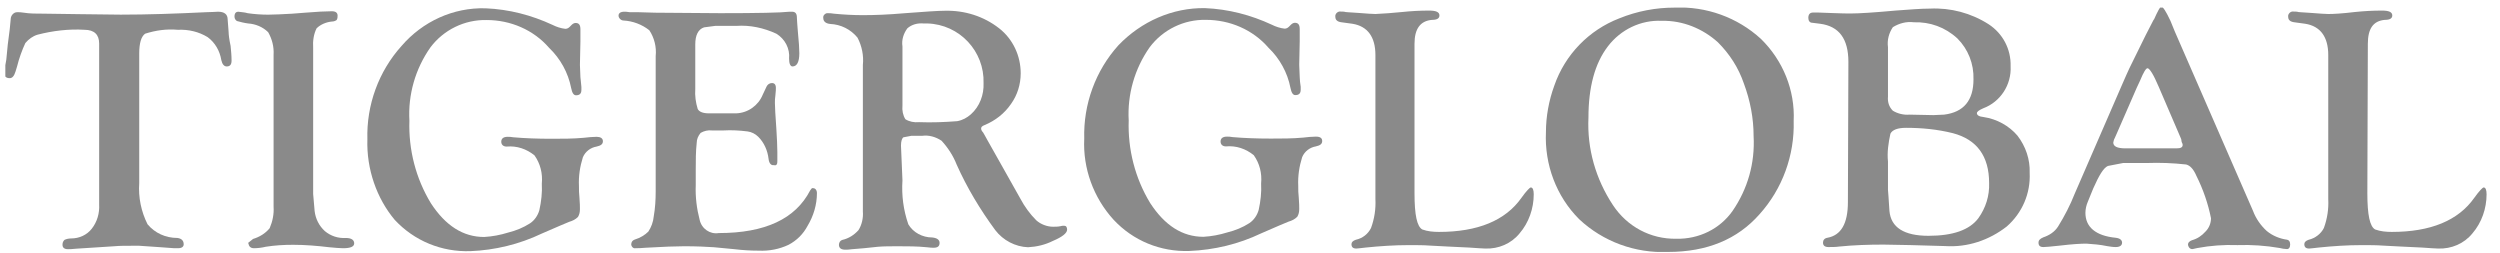<svg width="168" height="17" viewBox="0 0 168 17" fill="none" xmlns="http://www.w3.org/2000/svg">
<g clip-path="url(#clip0_5309_130897)">
<path d="M9.356 3.611V12.312C9.29 13.265 9.487 14.217 9.914 15.07C10.406 15.662 11.129 15.99 11.917 15.99C12.179 16.023 12.344 16.154 12.344 16.417C12.344 16.581 12.212 16.679 11.982 16.679C11.917 16.679 11.818 16.679 11.687 16.679L10.8 16.614L9.356 16.515C9.224 16.515 9.093 16.515 8.896 16.515C8.436 16.515 8.042 16.515 7.681 16.548L5.12 16.712C4.857 16.745 4.66 16.745 4.562 16.745C4.332 16.745 4.2 16.647 4.2 16.45C4.2 16.318 4.233 16.22 4.332 16.121C4.463 16.056 4.627 16.023 4.791 16.023C5.317 16.023 5.842 15.793 6.17 15.366C6.532 14.906 6.696 14.315 6.663 13.757V13.199V2.921C6.663 2.33 6.335 2.002 5.678 2.002C4.627 1.936 3.544 2.068 2.526 2.33C2.197 2.429 1.935 2.626 1.705 2.889C1.475 3.381 1.278 3.939 1.147 4.465L1.048 4.793C0.95 5.121 0.818 5.253 0.654 5.253C0.391 5.253 0.293 5.121 0.293 4.892C0.326 4.596 0.359 4.301 0.424 4.005L0.523 2.987L0.654 1.969L0.72 1.28C0.72 1.05 0.917 0.82 1.147 0.82C1.18 0.82 1.18 0.82 1.212 0.82C1.278 0.82 1.409 0.82 1.606 0.853C2 0.918 2.427 0.918 2.953 0.918L5.317 0.951L8.108 0.984C9.914 0.984 11.818 0.918 13.854 0.82C14.248 0.82 14.511 0.787 14.642 0.787C15.069 0.787 15.299 0.951 15.299 1.312L15.364 2.166C15.364 2.298 15.397 2.626 15.496 3.086C15.529 3.414 15.561 3.742 15.561 4.071C15.561 4.333 15.463 4.465 15.233 4.465C15.069 4.465 14.938 4.333 14.872 4.038C14.773 3.414 14.445 2.856 13.953 2.495C13.361 2.133 12.672 1.969 11.95 2.002C11.194 1.936 10.472 2.035 9.75 2.265C9.487 2.462 9.356 2.889 9.356 3.611Z" fill="#8A8A8A"/>
<path d="M21.044 13.036L21.143 14.185C21.209 14.711 21.438 15.171 21.832 15.532C22.226 15.86 22.719 16.024 23.244 15.992C23.605 15.992 23.802 16.123 23.802 16.353C23.802 16.582 23.54 16.681 23.047 16.681C22.817 16.681 22.522 16.648 22.128 16.615C21.307 16.517 20.519 16.451 19.698 16.451C19.074 16.451 18.483 16.484 17.859 16.582C17.597 16.648 17.301 16.681 17.038 16.681C16.874 16.681 16.743 16.582 16.71 16.418L16.677 16.32L17.006 16.057C17.432 15.926 17.826 15.696 18.122 15.335C18.319 14.875 18.418 14.383 18.385 13.89V12.872V3.678C18.418 3.153 18.286 2.627 18.023 2.168C17.662 1.807 17.17 1.61 16.677 1.577C16.415 1.544 16.152 1.478 15.922 1.413C15.823 1.347 15.758 1.248 15.758 1.117C15.758 0.887 15.856 0.789 16.02 0.789C16.218 0.822 16.447 0.822 16.644 0.887C17.104 0.953 17.564 0.986 18.023 0.986C18.45 0.986 18.976 0.953 19.632 0.92L20.486 0.854C21.274 0.789 21.898 0.756 22.292 0.756C22.555 0.756 22.686 0.854 22.686 1.051C22.686 1.15 22.686 1.248 22.62 1.347C22.522 1.413 22.423 1.445 22.325 1.445C21.931 1.478 21.537 1.642 21.274 1.905C21.077 2.299 21.012 2.759 21.044 3.219V13.036Z" fill="#8A8A8A"/>
<path d="M32.634 0.558C34.21 0.624 35.721 1.018 37.133 1.674C37.395 1.806 37.691 1.904 37.986 1.937C38.085 1.937 38.183 1.904 38.282 1.806L38.413 1.674C38.479 1.609 38.577 1.543 38.676 1.543C38.906 1.543 39.004 1.674 39.004 1.97V2.791L38.971 4.367L39.004 5.188C39.037 5.385 39.037 5.615 39.07 5.844C39.07 5.943 39.07 6.009 39.07 6.041C39.07 6.304 38.938 6.403 38.709 6.403C38.544 6.403 38.446 6.238 38.38 5.91C38.183 4.892 37.658 3.94 36.903 3.218C35.852 2.003 34.309 1.346 32.7 1.346C31.222 1.313 29.81 2.003 28.924 3.185C27.906 4.629 27.413 6.37 27.512 8.11C27.446 10.047 27.939 11.985 28.956 13.659C29.942 15.17 31.124 15.925 32.536 15.925C33.094 15.892 33.619 15.793 34.145 15.629C34.67 15.498 35.162 15.301 35.622 15.005C35.918 14.808 36.147 14.48 36.246 14.119C36.377 13.528 36.443 12.937 36.41 12.346C36.476 11.656 36.312 10.999 35.918 10.441C35.392 10.014 34.736 9.785 34.046 9.85C33.816 9.85 33.685 9.719 33.685 9.522C33.685 9.325 33.816 9.194 34.112 9.194C34.21 9.194 34.342 9.194 34.506 9.226C35.261 9.292 36.115 9.325 37.067 9.325C37.789 9.325 38.512 9.325 39.234 9.259C39.529 9.226 39.825 9.194 40.088 9.194C40.35 9.194 40.515 9.292 40.515 9.489C40.515 9.686 40.383 9.785 40.088 9.85C39.694 9.916 39.333 10.179 39.168 10.573C38.971 11.197 38.873 11.853 38.906 12.51C38.906 12.773 38.906 13.002 38.938 13.265C38.971 13.659 38.971 13.922 38.971 14.053C38.971 14.25 38.938 14.414 38.84 14.579C38.676 14.743 38.479 14.841 38.249 14.907C38.085 14.973 37.461 15.235 36.41 15.695C34.9 16.417 33.258 16.811 31.616 16.877C29.679 16.943 27.84 16.188 26.527 14.776C25.312 13.331 24.622 11.361 24.688 9.358C24.622 7.059 25.443 4.794 26.986 3.086C28.398 1.444 30.467 0.492 32.634 0.558Z" fill="#8A8A8A"/>
<path d="M46.722 3.48V5.975C46.689 6.435 46.754 6.894 46.886 7.321C46.984 7.518 47.247 7.617 47.641 7.617H48.002H48.495H49.48C50.268 7.584 50.957 7.091 51.253 6.369L51.516 5.811C51.581 5.68 51.712 5.581 51.877 5.581C52.041 5.581 52.139 5.68 52.139 5.909C52.139 5.975 52.139 6.139 52.107 6.402C52.074 6.599 52.074 6.763 52.074 6.927C52.074 7.19 52.107 7.748 52.172 8.668C52.205 9.259 52.238 9.784 52.238 10.211V10.802C52.238 10.868 52.238 10.966 52.205 11.032C52.172 11.097 52.107 11.13 52.008 11.097C51.811 11.13 51.68 10.966 51.647 10.671C51.581 10.112 51.351 9.587 50.957 9.193C50.76 8.996 50.498 8.865 50.235 8.832C49.71 8.766 49.151 8.733 48.626 8.766H47.838C47.575 8.733 47.313 8.799 47.083 8.93C46.919 9.127 46.82 9.357 46.82 9.587C46.754 10.178 46.754 10.802 46.754 11.426V12.444C46.722 13.232 46.82 14.02 47.017 14.775C47.148 15.366 47.707 15.76 48.298 15.662C51.417 15.662 53.453 14.709 54.438 12.805C54.504 12.706 54.536 12.674 54.569 12.641C54.635 12.641 54.733 12.641 54.799 12.706C54.865 12.772 54.898 12.87 54.898 12.969C54.898 13.757 54.668 14.512 54.274 15.169C53.978 15.727 53.551 16.154 52.993 16.45C52.369 16.745 51.68 16.877 50.99 16.844C50.432 16.844 49.907 16.811 49.348 16.745L47.969 16.614C47.477 16.581 46.82 16.548 45.966 16.548C45.408 16.548 44.554 16.581 43.405 16.647C43.077 16.679 42.88 16.679 42.716 16.679C42.584 16.712 42.453 16.614 42.42 16.45V16.417C42.42 16.285 42.486 16.154 42.683 16.088C43.011 15.99 43.34 15.793 43.569 15.563C43.766 15.268 43.898 14.906 43.931 14.545C44.029 13.987 44.062 13.429 44.062 12.87V3.775C44.128 3.151 43.963 2.527 43.635 2.035C43.142 1.641 42.519 1.411 41.895 1.378C41.731 1.378 41.566 1.214 41.566 1.05C41.566 0.886 41.698 0.787 41.96 0.787C42.026 0.787 42.125 0.787 42.322 0.82C42.453 0.82 42.65 0.82 42.88 0.82L44.029 0.853L48.396 0.886C50.925 0.886 52.468 0.853 53.059 0.787C53.124 0.787 53.19 0.787 53.223 0.787C53.453 0.787 53.551 0.918 53.551 1.181C53.551 1.345 53.584 1.674 53.617 2.133C53.683 2.79 53.715 3.283 53.715 3.578C53.715 4.169 53.551 4.465 53.256 4.465C53.124 4.465 53.026 4.301 53.026 3.939C53.092 3.283 52.763 2.626 52.172 2.265C51.319 1.871 50.399 1.674 49.48 1.739H48.068L47.313 1.838C46.919 1.969 46.722 2.363 46.722 2.987V3.48Z" fill="#8A8A8A"/>
<path d="M60.645 12.117C60.579 13.134 60.71 14.119 61.039 15.072C61.367 15.63 61.991 15.958 62.648 15.958C62.976 15.991 63.14 16.122 63.14 16.319C63.14 16.549 63.009 16.648 62.746 16.648C62.648 16.648 62.516 16.648 62.286 16.615C61.63 16.549 60.973 16.549 60.382 16.549C59.857 16.549 59.397 16.549 59.003 16.582L58.051 16.681L57.263 16.746C57.033 16.779 56.901 16.779 56.803 16.779C56.54 16.779 56.376 16.681 56.376 16.451C56.376 16.287 56.475 16.155 56.606 16.122C57.033 16.024 57.394 15.794 57.69 15.466C57.919 15.104 58.018 14.645 57.985 14.218V13.134V12.675V4.367C58.051 3.743 57.919 3.087 57.624 2.529C57.164 1.97 56.508 1.642 55.785 1.609C55.457 1.576 55.325 1.412 55.325 1.215C55.293 1.051 55.424 0.92 55.555 0.887C55.588 0.887 55.621 0.887 55.621 0.887C55.752 0.887 55.884 0.887 56.048 0.92C56.705 0.985 57.361 1.018 57.985 1.018C58.773 1.018 59.693 0.985 60.809 0.887C62.122 0.788 63.009 0.723 63.501 0.723C64.815 0.69 66.095 1.084 67.146 1.905C68.066 2.627 68.591 3.743 68.591 4.926C68.591 5.681 68.361 6.403 67.934 6.994C67.507 7.618 66.883 8.111 66.161 8.406C65.997 8.472 65.931 8.537 65.931 8.636C65.931 8.734 65.997 8.833 66.063 8.899C66.128 8.997 66.227 9.194 66.358 9.424L67.376 11.23L68.558 13.331C68.854 13.89 69.215 14.382 69.642 14.809C69.937 15.072 70.364 15.236 70.758 15.236C70.922 15.236 71.086 15.236 71.251 15.203C71.349 15.17 71.415 15.17 71.513 15.17C71.645 15.17 71.71 15.269 71.71 15.433C71.71 15.663 71.382 15.925 70.758 16.188C70.233 16.451 69.674 16.582 69.083 16.615C68.23 16.582 67.409 16.155 66.883 15.466C65.866 14.087 64.979 12.609 64.29 11.066C64.06 10.475 63.698 9.917 63.272 9.457C62.878 9.194 62.418 9.063 61.958 9.128H61.236L60.71 9.227C60.612 9.293 60.546 9.49 60.546 9.785L60.645 12.117ZM60.645 3.12V7.093C60.612 7.421 60.678 7.749 60.842 8.012C61.104 8.176 61.433 8.242 61.761 8.209C62.615 8.242 63.469 8.209 64.322 8.143C64.683 8.078 64.979 7.914 65.242 7.684C65.833 7.158 66.128 6.37 66.095 5.582C66.161 3.448 64.487 1.642 62.319 1.576C62.221 1.576 62.155 1.576 62.057 1.576C61.663 1.543 61.269 1.642 60.973 1.905C60.71 2.266 60.579 2.693 60.645 3.12Z" fill="#8A8A8A"/>
<path d="M80.971 0.546C82.547 0.611 84.057 1.005 85.469 1.662C85.732 1.794 86.028 1.892 86.323 1.925C86.421 1.925 86.52 1.892 86.618 1.794L86.75 1.662C86.816 1.597 86.914 1.531 87.013 1.531C87.242 1.531 87.341 1.662 87.341 1.958V2.779L87.308 4.355L87.341 5.176C87.341 5.373 87.374 5.602 87.407 5.832C87.407 5.931 87.407 5.996 87.407 6.029C87.407 6.292 87.275 6.39 87.045 6.39C86.881 6.39 86.783 6.226 86.717 5.898C86.52 4.88 85.995 3.928 85.239 3.205C84.189 1.991 82.645 1.334 81.037 1.334C79.559 1.301 78.147 1.991 77.26 3.173C76.243 4.617 75.75 6.358 75.849 8.098C75.783 10.035 76.275 11.973 77.293 13.647C78.278 15.158 79.46 15.913 80.872 15.913C81.43 15.88 81.956 15.781 82.481 15.617C83.007 15.486 83.499 15.289 83.959 14.993C84.254 14.796 84.484 14.468 84.583 14.107C84.714 13.516 84.78 12.925 84.747 12.334C84.813 11.644 84.648 10.987 84.254 10.429C83.729 10.002 83.072 9.773 82.383 9.838C82.153 9.838 82.022 9.707 82.022 9.51C82.022 9.313 82.153 9.181 82.448 9.181C82.547 9.181 82.678 9.181 82.842 9.214C83.598 9.28 84.451 9.313 85.404 9.313C86.126 9.313 86.848 9.313 87.571 9.247C87.866 9.214 88.162 9.181 88.424 9.181C88.72 9.181 88.851 9.28 88.851 9.477C88.851 9.674 88.72 9.773 88.424 9.838C88.03 9.904 87.669 10.166 87.505 10.561C87.308 11.184 87.21 11.841 87.242 12.498C87.242 12.761 87.242 12.99 87.275 13.253C87.308 13.647 87.308 13.91 87.308 14.041C87.308 14.238 87.275 14.402 87.177 14.566C87.013 14.731 86.816 14.829 86.586 14.895C86.421 14.96 85.798 15.223 84.747 15.683C83.237 16.405 81.595 16.799 79.92 16.865C77.983 16.931 76.144 16.175 74.831 14.764C73.484 13.286 72.762 11.316 72.861 9.313C72.795 7.014 73.616 4.749 75.159 3.041C76.702 1.432 78.804 0.513 80.971 0.546Z" fill="#8A8A8A"/>
<path d="M95.055 12.991C95.055 14.436 95.219 15.224 95.58 15.421C95.941 15.553 96.335 15.585 96.697 15.585C99.291 15.585 101.162 14.83 102.246 13.287C102.574 12.827 102.804 12.597 102.87 12.597C103.001 12.597 103.067 12.761 103.067 13.057C103.067 14.009 102.738 14.961 102.114 15.684C101.556 16.373 100.703 16.735 99.816 16.702C99.619 16.702 99.258 16.669 98.732 16.636L97.353 16.57L96.106 16.505C95.679 16.472 95.186 16.472 94.661 16.472C93.709 16.472 92.724 16.538 91.771 16.636C91.443 16.669 91.246 16.702 91.147 16.702C90.918 16.702 90.819 16.603 90.819 16.406C90.819 16.275 90.918 16.176 91.115 16.111C91.574 16.012 91.936 15.717 92.132 15.323C92.362 14.699 92.461 14.042 92.428 13.385V3.699C92.428 2.484 91.903 1.762 90.885 1.597L90.162 1.499C89.867 1.466 89.736 1.335 89.736 1.138C89.703 0.974 89.834 0.809 89.998 0.777C90.031 0.777 90.064 0.777 90.097 0.777C90.195 0.777 90.327 0.777 90.425 0.809C90.524 0.809 90.688 0.842 90.885 0.842L91.377 0.875C91.837 0.908 92.198 0.941 92.428 0.941C93.019 0.908 93.61 0.875 94.201 0.809C94.825 0.744 95.416 0.711 96.04 0.711C96.5 0.711 96.73 0.809 96.73 1.039C96.73 1.236 96.565 1.335 96.237 1.335C95.449 1.4 95.055 1.926 95.055 2.944V12.991Z" fill="#8A8A8A"/>
<path d="M112.523 0.512C114.657 0.414 116.759 1.169 118.335 2.614C119.812 4.059 120.633 6.062 120.535 8.13C120.6 10.429 119.779 12.694 118.236 14.402C116.759 16.076 114.723 16.93 112.096 16.93C109.896 17.029 107.729 16.241 106.12 14.73C104.577 13.187 103.789 11.053 103.887 8.885C103.887 7.835 104.084 6.751 104.445 5.766C105.168 3.665 106.777 2.023 108.812 1.235C110.027 0.742 111.275 0.512 112.523 0.512ZM111.669 1.399C110.257 1.333 108.911 1.99 108.057 3.106C107.171 4.256 106.744 5.865 106.744 7.9C106.645 10.002 107.236 12.038 108.386 13.778C109.338 15.223 110.914 16.076 112.654 16.044C114.165 16.076 115.577 15.387 116.43 14.172C117.448 12.694 117.941 10.954 117.842 9.148C117.842 7.933 117.612 6.751 117.185 5.602C116.824 4.551 116.233 3.632 115.445 2.844C114.427 1.924 113.081 1.366 111.669 1.399Z" fill="#8A8A8A"/>
<path d="M124.212 4.157C124.212 2.614 123.588 1.76 122.308 1.596L121.782 1.53C121.618 1.53 121.52 1.399 121.52 1.202C121.52 0.972 121.618 0.841 121.848 0.841H122.143L122.997 0.873C123.72 0.906 124.179 0.906 124.376 0.906C124.934 0.906 125.952 0.841 127.397 0.709C128.316 0.644 129.072 0.578 129.696 0.578C131.075 0.512 132.454 0.873 133.636 1.629C134.588 2.253 135.146 3.303 135.113 4.452C135.179 5.7 134.424 6.849 133.275 7.276C132.979 7.408 132.848 7.506 132.848 7.605C132.848 7.736 132.979 7.835 133.307 7.867C134.194 7.999 135.015 8.458 135.573 9.115C136.131 9.837 136.427 10.724 136.394 11.611C136.46 12.99 135.901 14.303 134.851 15.223C133.669 16.142 132.224 16.634 130.713 16.536L128.382 16.47L126.576 16.437C125.558 16.437 124.573 16.47 123.588 16.569C123.358 16.602 123.096 16.602 122.866 16.602C122.636 16.602 122.505 16.503 122.505 16.306C122.505 16.142 122.603 16.011 122.8 15.978C123.72 15.813 124.179 15.025 124.179 13.581L124.212 4.157ZM126.872 3.172V6.488C126.839 6.849 126.937 7.178 127.2 7.441C127.528 7.638 127.922 7.736 128.316 7.703L129.925 7.736L130.648 7.703C131.961 7.539 132.618 6.751 132.618 5.339C132.651 4.288 132.257 3.303 131.534 2.581C130.713 1.826 129.696 1.464 128.612 1.497C128.119 1.432 127.627 1.563 127.2 1.826C126.937 2.22 126.806 2.679 126.872 3.172ZM126.872 10.855V12.76L126.905 13.187L126.97 14.172C127.069 15.288 127.955 15.846 129.597 15.846C131.239 15.846 132.355 15.452 132.946 14.664C133.439 13.975 133.701 13.154 133.669 12.3C133.669 10.494 132.848 9.378 131.239 8.951C130.188 8.688 129.137 8.59 128.087 8.59C127.528 8.59 127.167 8.721 127.036 8.984C126.905 9.575 126.806 10.232 126.872 10.855Z" fill="#8A8A8A"/>
<path d="M146.149 2.122L151.403 14.172C151.6 14.698 151.928 15.158 152.322 15.519C152.716 15.847 153.209 16.044 153.701 16.11C153.833 16.143 153.899 16.241 153.899 16.438C153.899 16.635 153.8 16.767 153.636 16.734C153.504 16.734 153.34 16.701 153.209 16.668C152.257 16.504 151.305 16.438 150.352 16.471C149.433 16.438 148.546 16.504 147.66 16.668C147.561 16.701 147.463 16.701 147.364 16.734C147.2 16.767 147.069 16.635 147.036 16.471C147.036 16.438 147.036 16.405 147.036 16.405C147.036 16.307 147.134 16.208 147.299 16.143C147.66 16.044 147.955 15.847 148.218 15.552C148.448 15.322 148.579 14.993 148.579 14.665C148.382 13.68 148.054 12.728 147.594 11.808C147.397 11.349 147.167 11.119 146.905 11.053C146.018 10.955 145.131 10.922 144.245 10.955H142.669L141.651 11.152C141.355 11.283 141.06 11.775 140.666 12.662L140.305 13.549C140.206 13.778 140.14 14.041 140.14 14.304C140.14 15.256 140.83 15.847 142.176 15.978C142.472 16.011 142.603 16.143 142.603 16.307C142.603 16.504 142.439 16.602 142.176 16.602C141.979 16.602 141.782 16.569 141.585 16.537C141.126 16.438 140.666 16.405 140.206 16.372C139.845 16.372 139.254 16.405 138.433 16.504C137.842 16.569 137.448 16.602 137.317 16.602C137.087 16.602 136.988 16.504 136.988 16.307C136.988 16.143 137.087 16.044 137.317 15.946C137.711 15.814 138.072 15.584 138.302 15.223C138.729 14.534 139.123 13.778 139.418 13.023L142.57 5.767C142.833 5.176 142.997 4.782 143.096 4.585L144.179 2.385L144.737 1.301V1.334C145 0.743 145.164 0.447 145.23 0.447C145.361 0.447 145.558 0.776 145.854 1.399L146.149 2.122ZM146.576 9.346L145.066 5.832C144.705 4.979 144.442 4.585 144.311 4.585C144.212 4.585 144.048 4.847 143.818 5.405L143.588 5.898L142.242 8.984L142.111 9.28C142.045 9.378 142.045 9.477 142.012 9.576C142.012 9.838 142.275 9.97 142.833 9.97H146.248C146.543 9.97 146.675 9.904 146.675 9.74C146.675 9.674 146.642 9.608 146.609 9.543L146.576 9.346Z" fill="#8A8A8A"/>
<path d="M159.086 12.991C159.086 14.436 159.25 15.224 159.611 15.421C159.973 15.553 160.367 15.585 160.728 15.585C163.322 15.585 165.193 14.83 166.277 13.287C166.605 12.827 166.835 12.597 166.901 12.597C167.032 12.597 167.098 12.761 167.098 13.057C167.098 14.009 166.77 14.961 166.146 15.684C165.588 16.373 164.734 16.735 163.847 16.702C163.65 16.702 163.289 16.669 162.764 16.636L161.385 16.57L160.137 16.505C159.71 16.472 159.217 16.472 158.692 16.472C157.74 16.472 156.755 16.538 155.803 16.636C155.474 16.669 155.277 16.702 155.179 16.702C154.949 16.702 154.85 16.603 154.85 16.406C154.85 16.275 154.949 16.176 155.146 16.111C155.573 16.012 155.967 15.717 156.164 15.323C156.394 14.699 156.492 14.042 156.459 13.385V3.699C156.459 2.484 155.934 1.762 154.916 1.597L154.194 1.499C153.898 1.466 153.767 1.335 153.767 1.138C153.734 0.974 153.865 0.809 154.029 0.777C154.062 0.777 154.095 0.777 154.128 0.777C154.226 0.777 154.358 0.777 154.456 0.809C154.555 0.809 154.719 0.842 154.916 0.842L155.409 0.875C155.868 0.908 156.229 0.941 156.459 0.941C156.82 0.941 157.412 0.908 158.232 0.809C158.856 0.744 159.447 0.711 160.071 0.711C160.531 0.711 160.761 0.809 160.761 1.039C160.761 1.236 160.597 1.335 160.268 1.335C159.48 1.4 159.119 1.926 159.119 2.944L159.086 12.991Z" fill="#8A8A8A"/>
</g>
<defs>
<clipPath id="clip0_5309_130897">
<rect width="166.738" height="16.418" fill="white" transform="translate(0.359 0.512)"/>
</clipPath>
</defs>
</svg>

